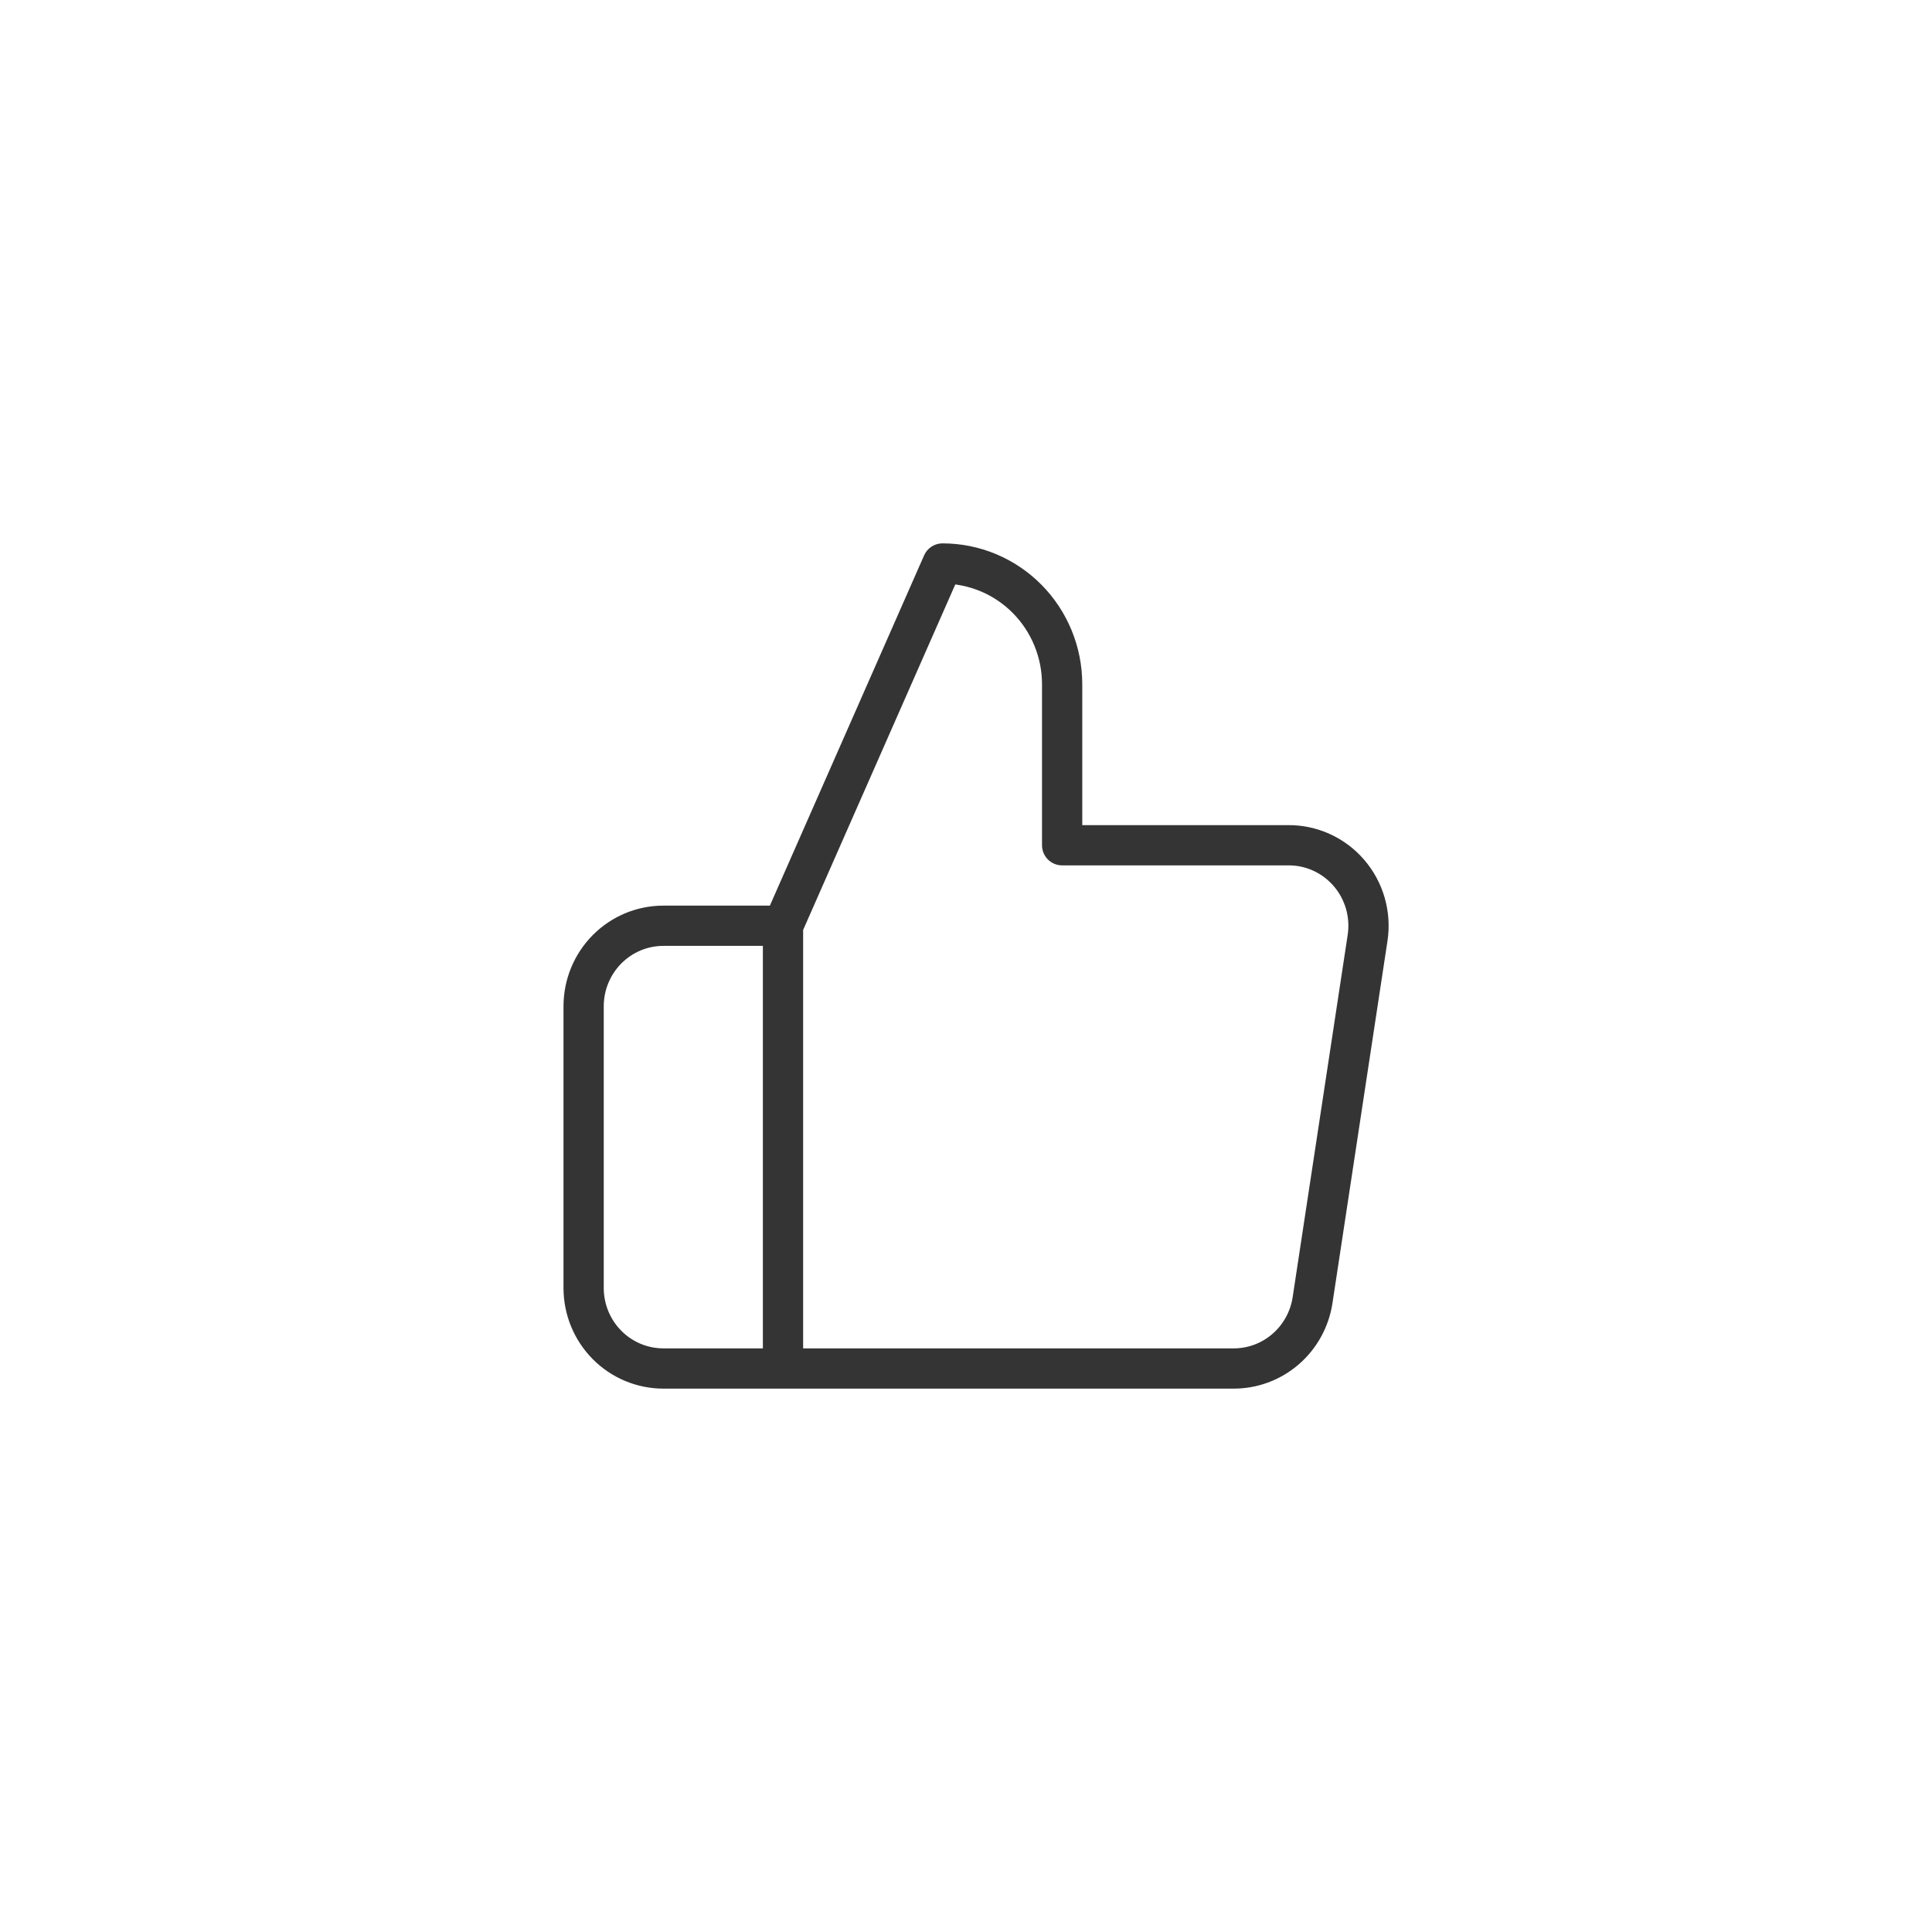 <svg width="96" height="96" viewBox="0 0 96 96" fill="none" xmlns="http://www.w3.org/2000/svg">
<path d="M38.907 46L46.833 28C48.41 28 49.922 28.632 51.036 29.757C52.151 30.883 52.777 32.409 52.777 34V42H63.992C64.567 41.993 65.136 42.113 65.66 42.35C66.184 42.588 66.651 42.937 67.028 43.375C67.404 43.812 67.683 44.328 67.843 44.884C68.003 45.441 68.041 46.027 67.955 46.6L65.221 64.6C65.077 65.554 64.597 66.423 63.869 67.048C63.141 67.673 62.214 68.011 61.258 68H38.907M38.907 46V68M38.907 46H32.963C31.912 46 30.904 46.421 30.161 47.172C29.418 47.922 29 48.939 29 50V64C29 65.061 29.418 66.078 30.161 66.828C30.904 67.578 31.912 68 32.963 68H38.907" stroke="#343434" stroke-width="2" stroke-linecap="round" stroke-linejoin="round"/>
</svg>
